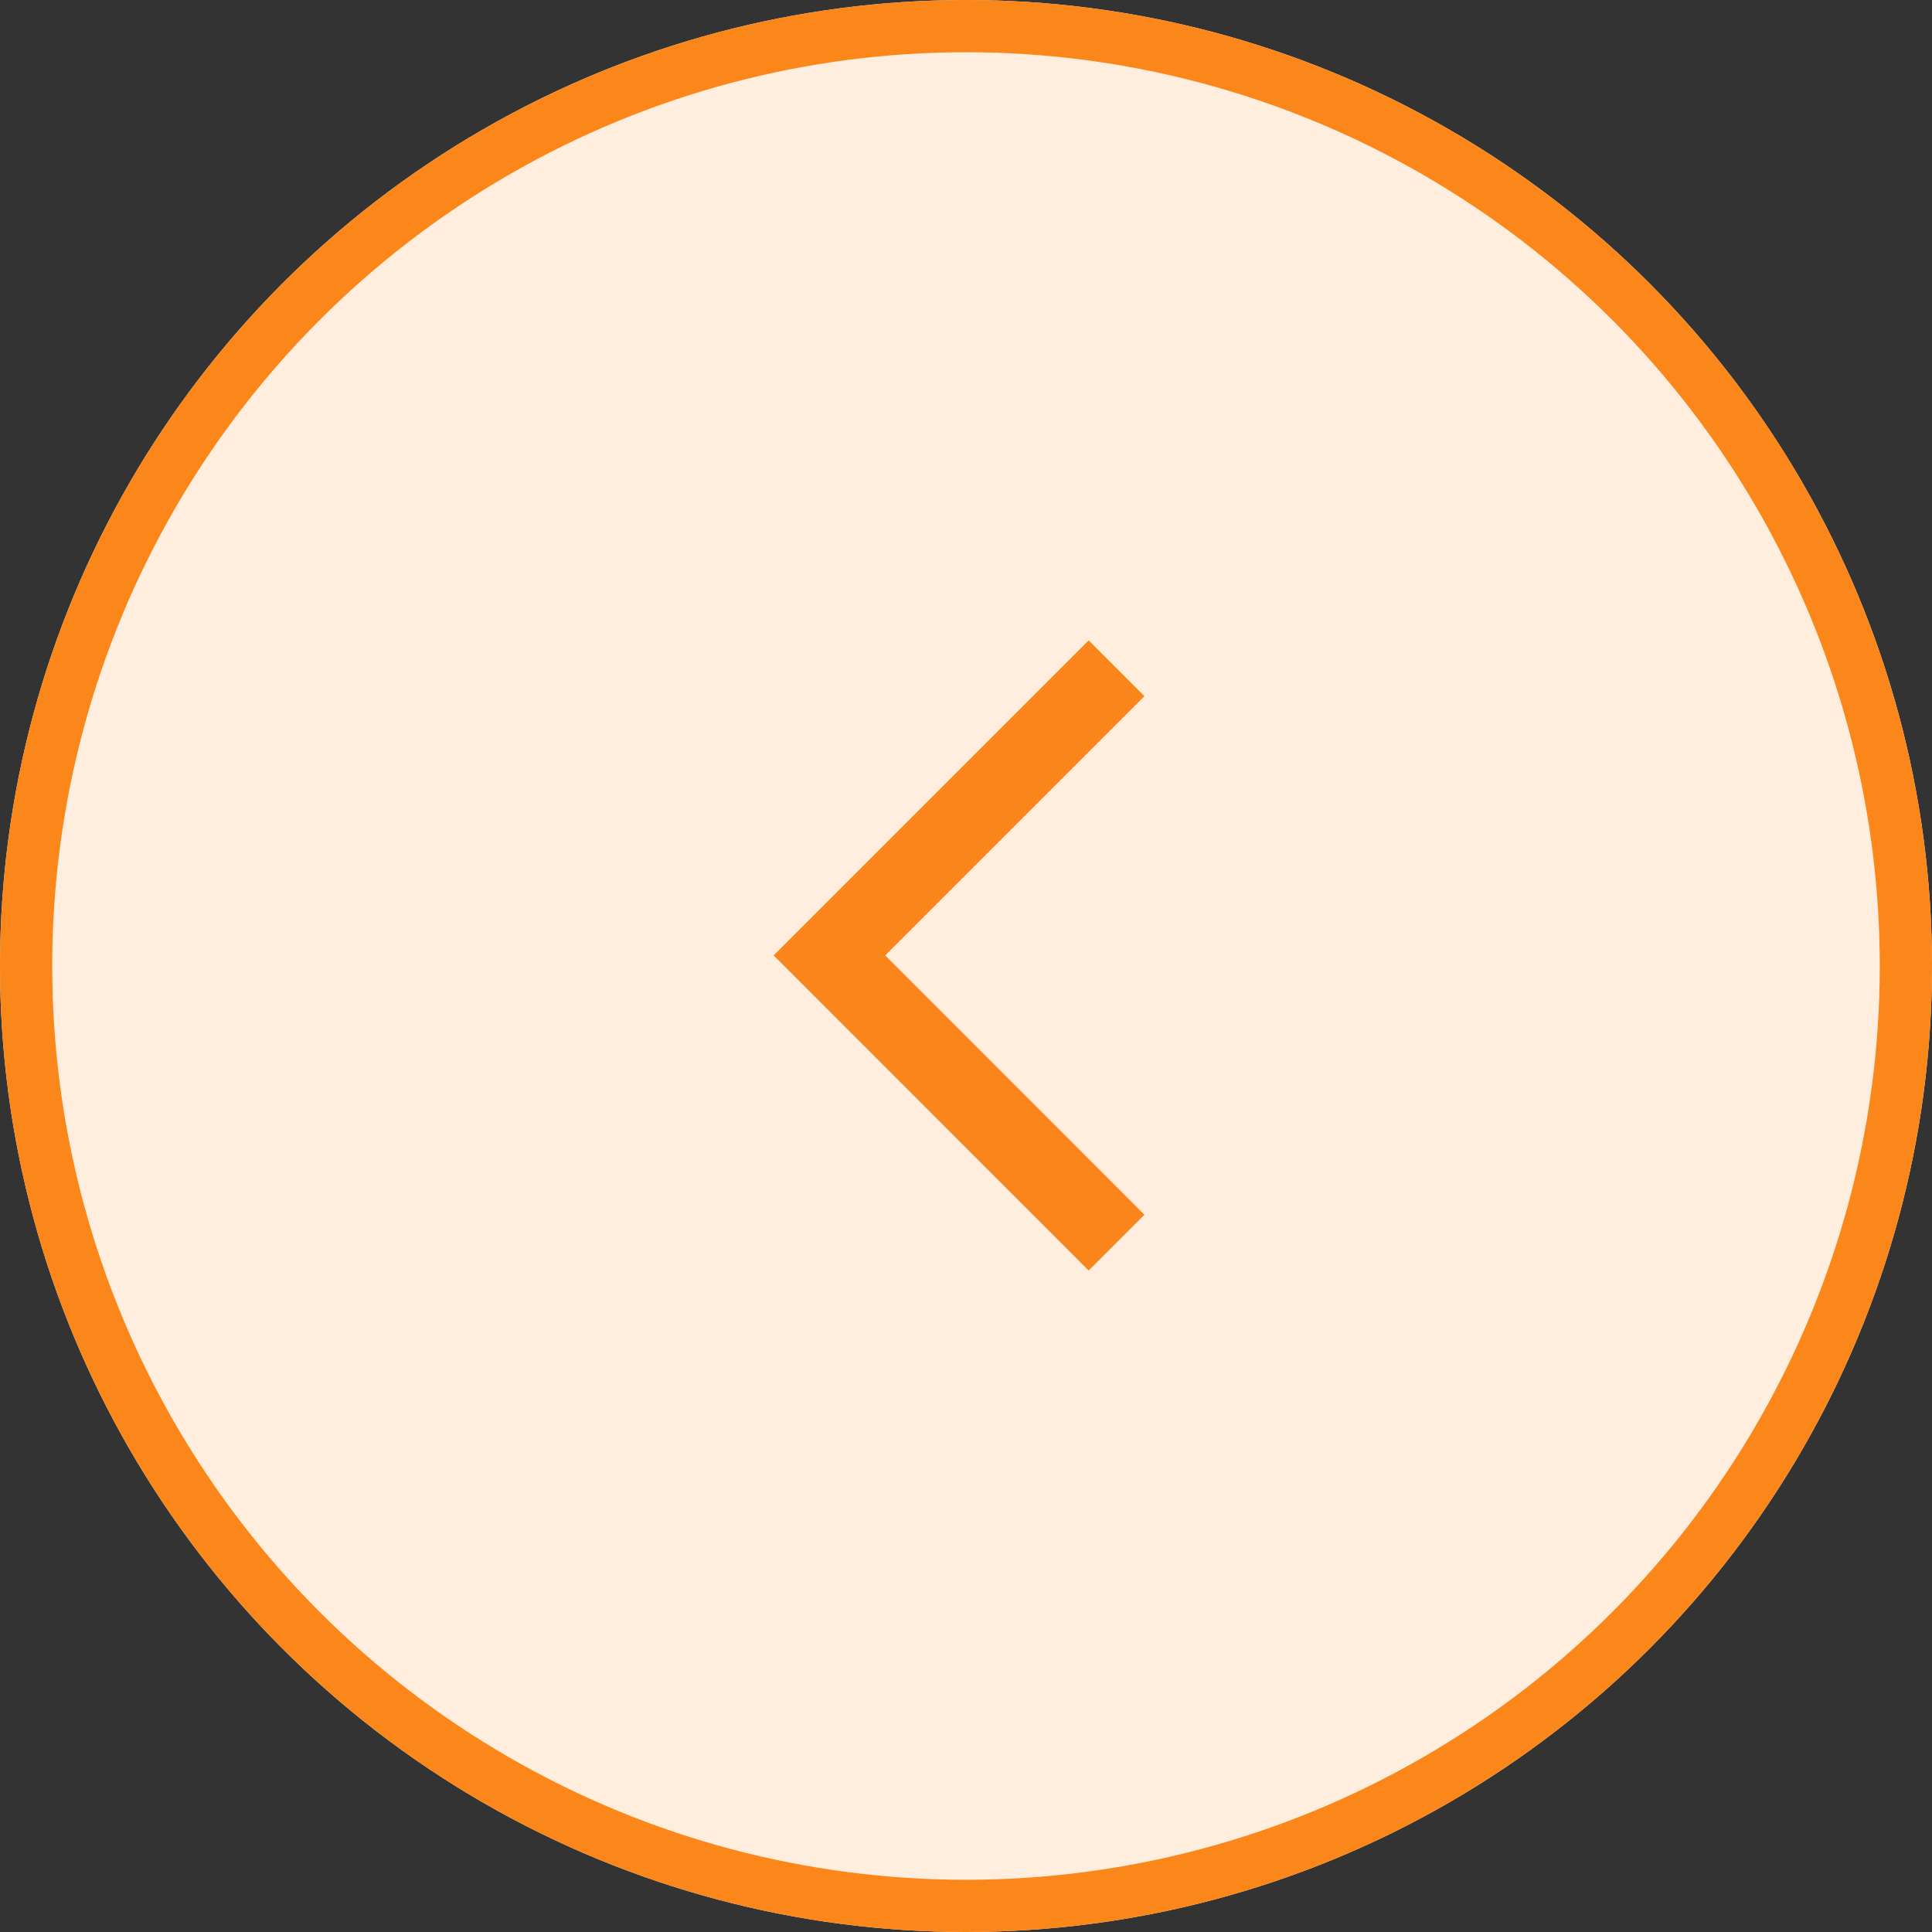 <svg id="Group_45434" data-name="Group 45434" xmlns="http://www.w3.org/2000/svg" width="37" height="37" viewBox="0 0 37 37">
  <rect x="0" y="0" width="37" height="37" fill="#333333" stroke="none"/>
  <g id="Ellipse_5516" data-name="Ellipse 5516" fill="#ffeddd" stroke="#fb861a" stroke-width="1">
    <circle cx="18.5" cy="18.5" r="18.5" stroke="none"/>
    <circle cx="18.5" cy="18.5" r="18" fill="none"/>
  </g>
  <g id="Group_45315" data-name="Group 45315" transform="translate(14.816 12.264)">
    <path id="Path_77858" data-name="Path 77858" d="M13.331,13l-1.068,1.068L6.23,8.033,12.263,2l1.068,1.068L8.366,8.033Z" transform="translate(-6.23 -2)" fill="#fa851a"/>
  </g>
</svg>
